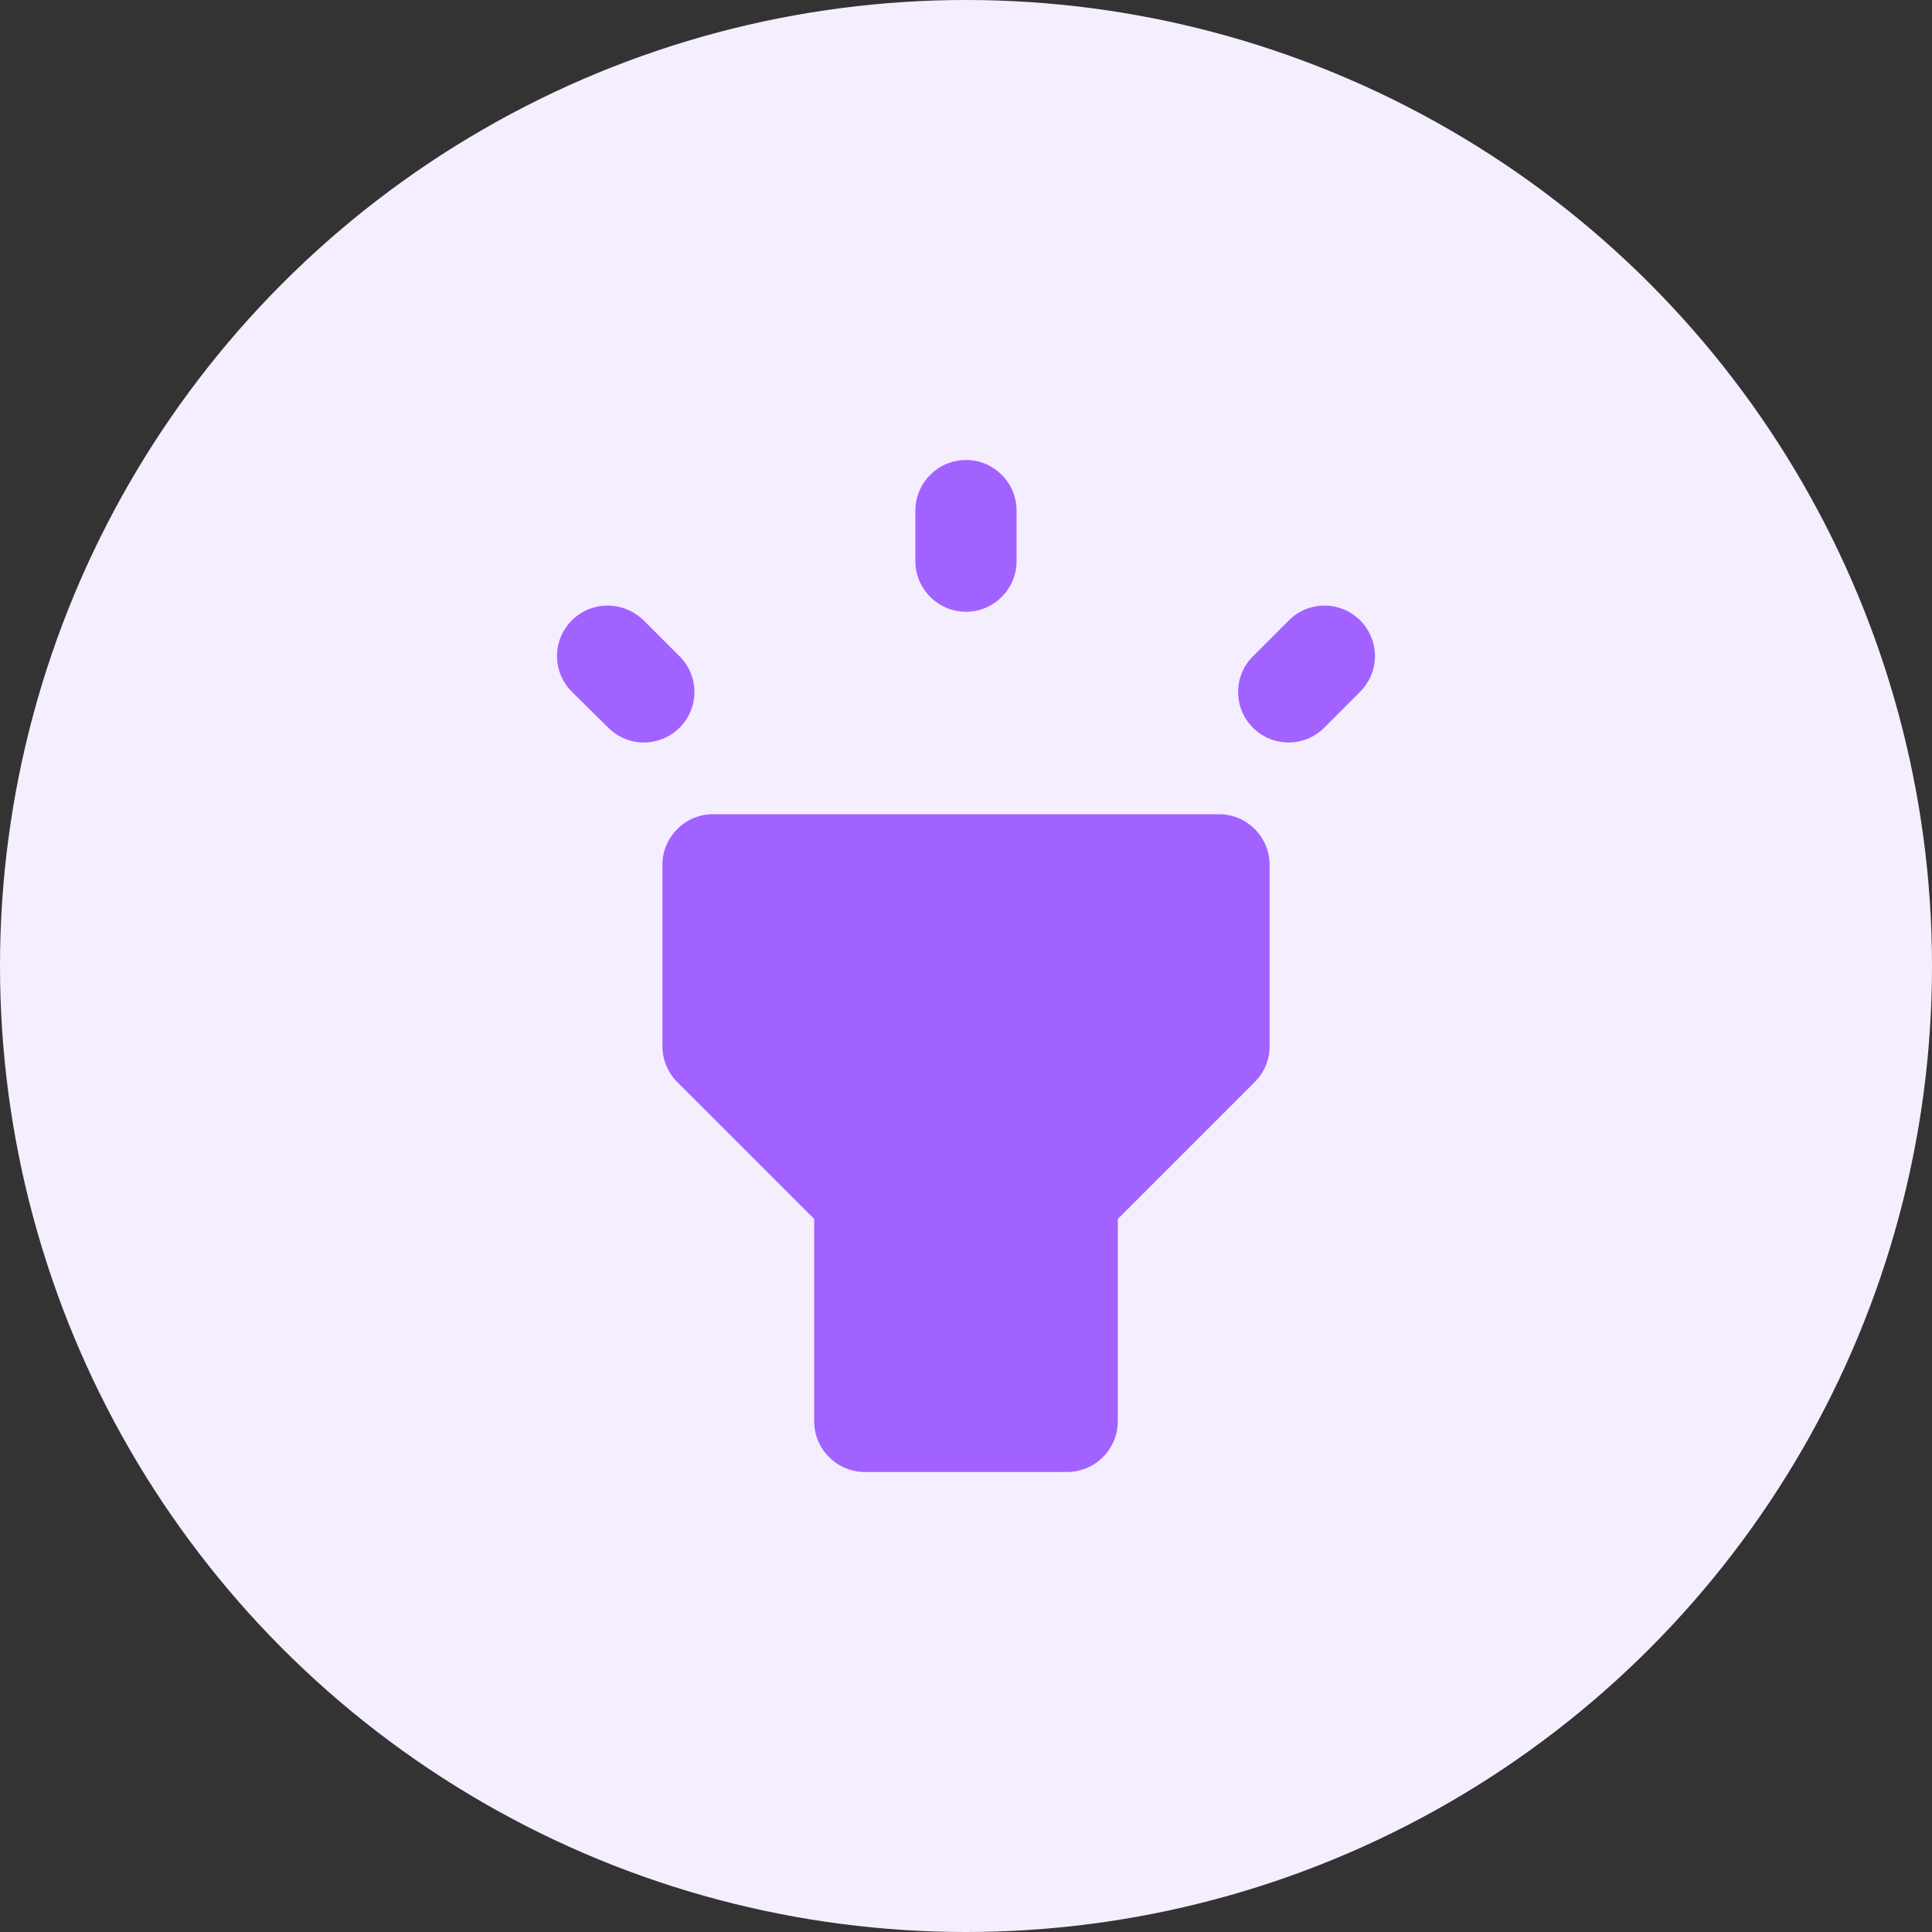 <svg width="70" height="70" viewBox="0 0 70 70" fill="none" xmlns="http://www.w3.org/2000/svg">
<rect x="0" y="0" width="70" height="70" fill="#333333" stroke="none"/>
<circle cx="35" cy="35" r="35" fill="#F5EEFF"/>
<g clip-path="url(#clip0_541_24846)">
<path d="M24.531 39.198L29.5 44.166V51.5C29.5 52.508 30.325 53.333 31.333 53.333H38.666C39.675 53.333 40.5 52.508 40.5 51.5V44.166L45.468 39.198C45.816 38.85 46 38.392 46 37.897V31.333C46 30.325 45.175 29.5 44.166 29.5H25.833C24.825 29.5 24 30.325 24 31.333V37.915C24 38.392 24.201 38.868 24.531 39.198ZM35 16.666C36.008 16.666 36.833 17.491 36.833 18.5V20.333C36.833 21.341 36.008 22.166 35 22.166C33.991 22.166 33.166 21.341 33.166 20.333V18.5C33.166 17.491 33.991 16.666 35 16.666ZM20.718 22.478C21.433 21.763 22.588 21.763 23.321 22.478L24.623 23.78C25.338 24.495 25.338 25.65 24.623 26.365C23.908 27.08 22.753 27.08 22.038 26.365L20.718 25.063C20.003 24.348 20.003 23.193 20.718 22.478ZM45.395 23.78L46.696 22.478C47.411 21.763 48.566 21.763 49.281 22.478C49.996 23.193 49.996 24.348 49.281 25.063L47.98 26.365C47.265 27.08 46.11 27.08 45.395 26.365C44.68 25.65 44.68 24.495 45.395 23.78Z" fill="#A262FF"/>
</g>
<defs>
<clipPath id="clip0_541_24846">
<rect width="44" height="44" fill="white" transform="translate(13 13)"/>
</clipPath>
</defs>
</svg>
